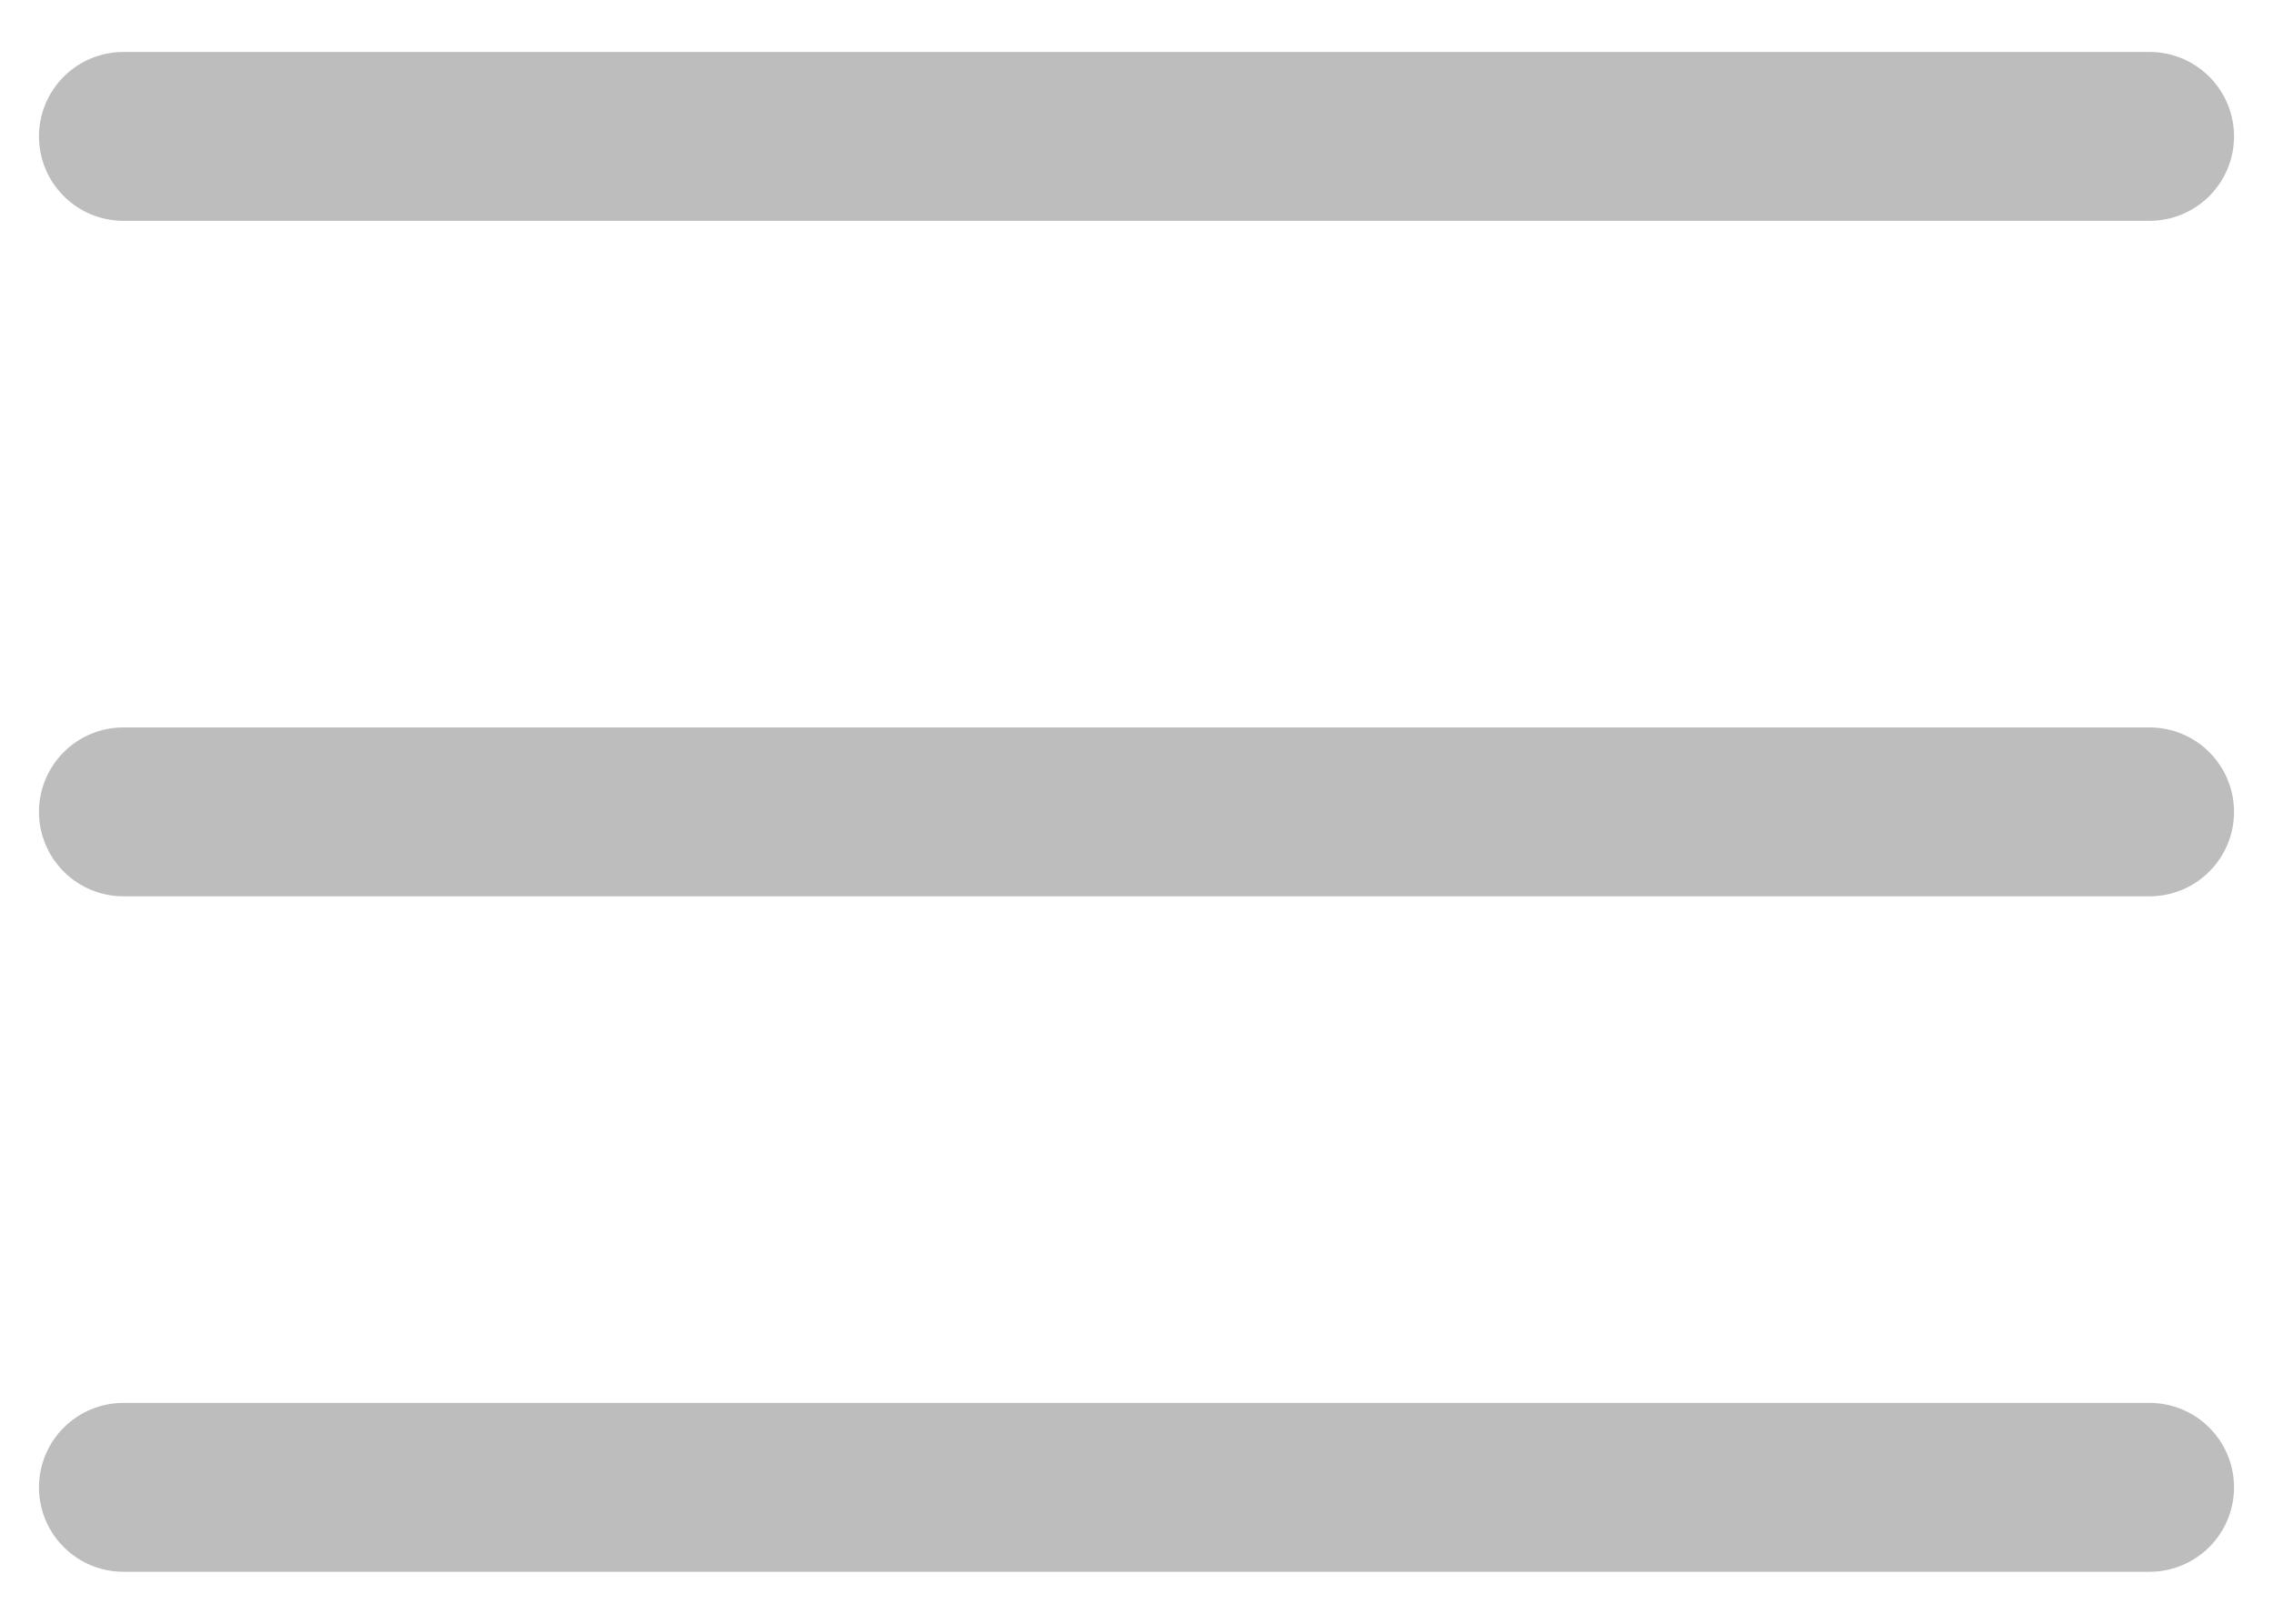 <svg width="35" height="25" viewBox="0 0 35 25" fill="none" xmlns="http://www.w3.org/2000/svg">
<path fill-rule="evenodd" clip-rule="evenodd" d="M1.9 0.8C1.555 0.8 1.225 0.937 0.981 1.181C0.737 1.425 0.6 1.755 0.6 2.1C0.6 2.445 0.737 2.775 0.981 3.019C1.225 3.263 1.555 3.4 1.9 3.4H33.1C33.445 3.4 33.775 3.263 34.019 3.019C34.263 2.775 34.4 2.445 34.4 2.1C34.4 1.755 34.263 1.425 34.019 1.181C33.775 0.937 33.445 0.8 33.1 0.8H1.9ZM0.6 12.5C0.6 12.155 0.737 11.825 0.981 11.581C1.225 11.337 1.555 11.2 1.9 11.2H33.1C33.445 11.2 33.775 11.337 34.019 11.581C34.263 11.825 34.4 12.155 34.4 12.5C34.4 12.845 34.263 13.175 34.019 13.419C33.775 13.663 33.445 13.8 33.1 13.8H1.9C1.555 13.8 1.225 13.663 0.981 13.419C0.737 13.175 0.6 12.845 0.6 12.5ZM0.6 22.9C0.6 22.555 0.737 22.225 0.981 21.981C1.225 21.737 1.555 21.6 1.9 21.6H33.1C33.445 21.6 33.775 21.737 34.019 21.981C34.263 22.225 34.4 22.555 34.4 22.9C34.4 23.245 34.263 23.576 34.019 23.819C33.775 24.063 33.445 24.2 33.1 24.2H1.9C1.555 24.2 1.225 24.063 0.981 23.819C0.737 23.576 0.6 23.245 0.6 22.9Z" fill="#BDBDBD"/>
</svg>
